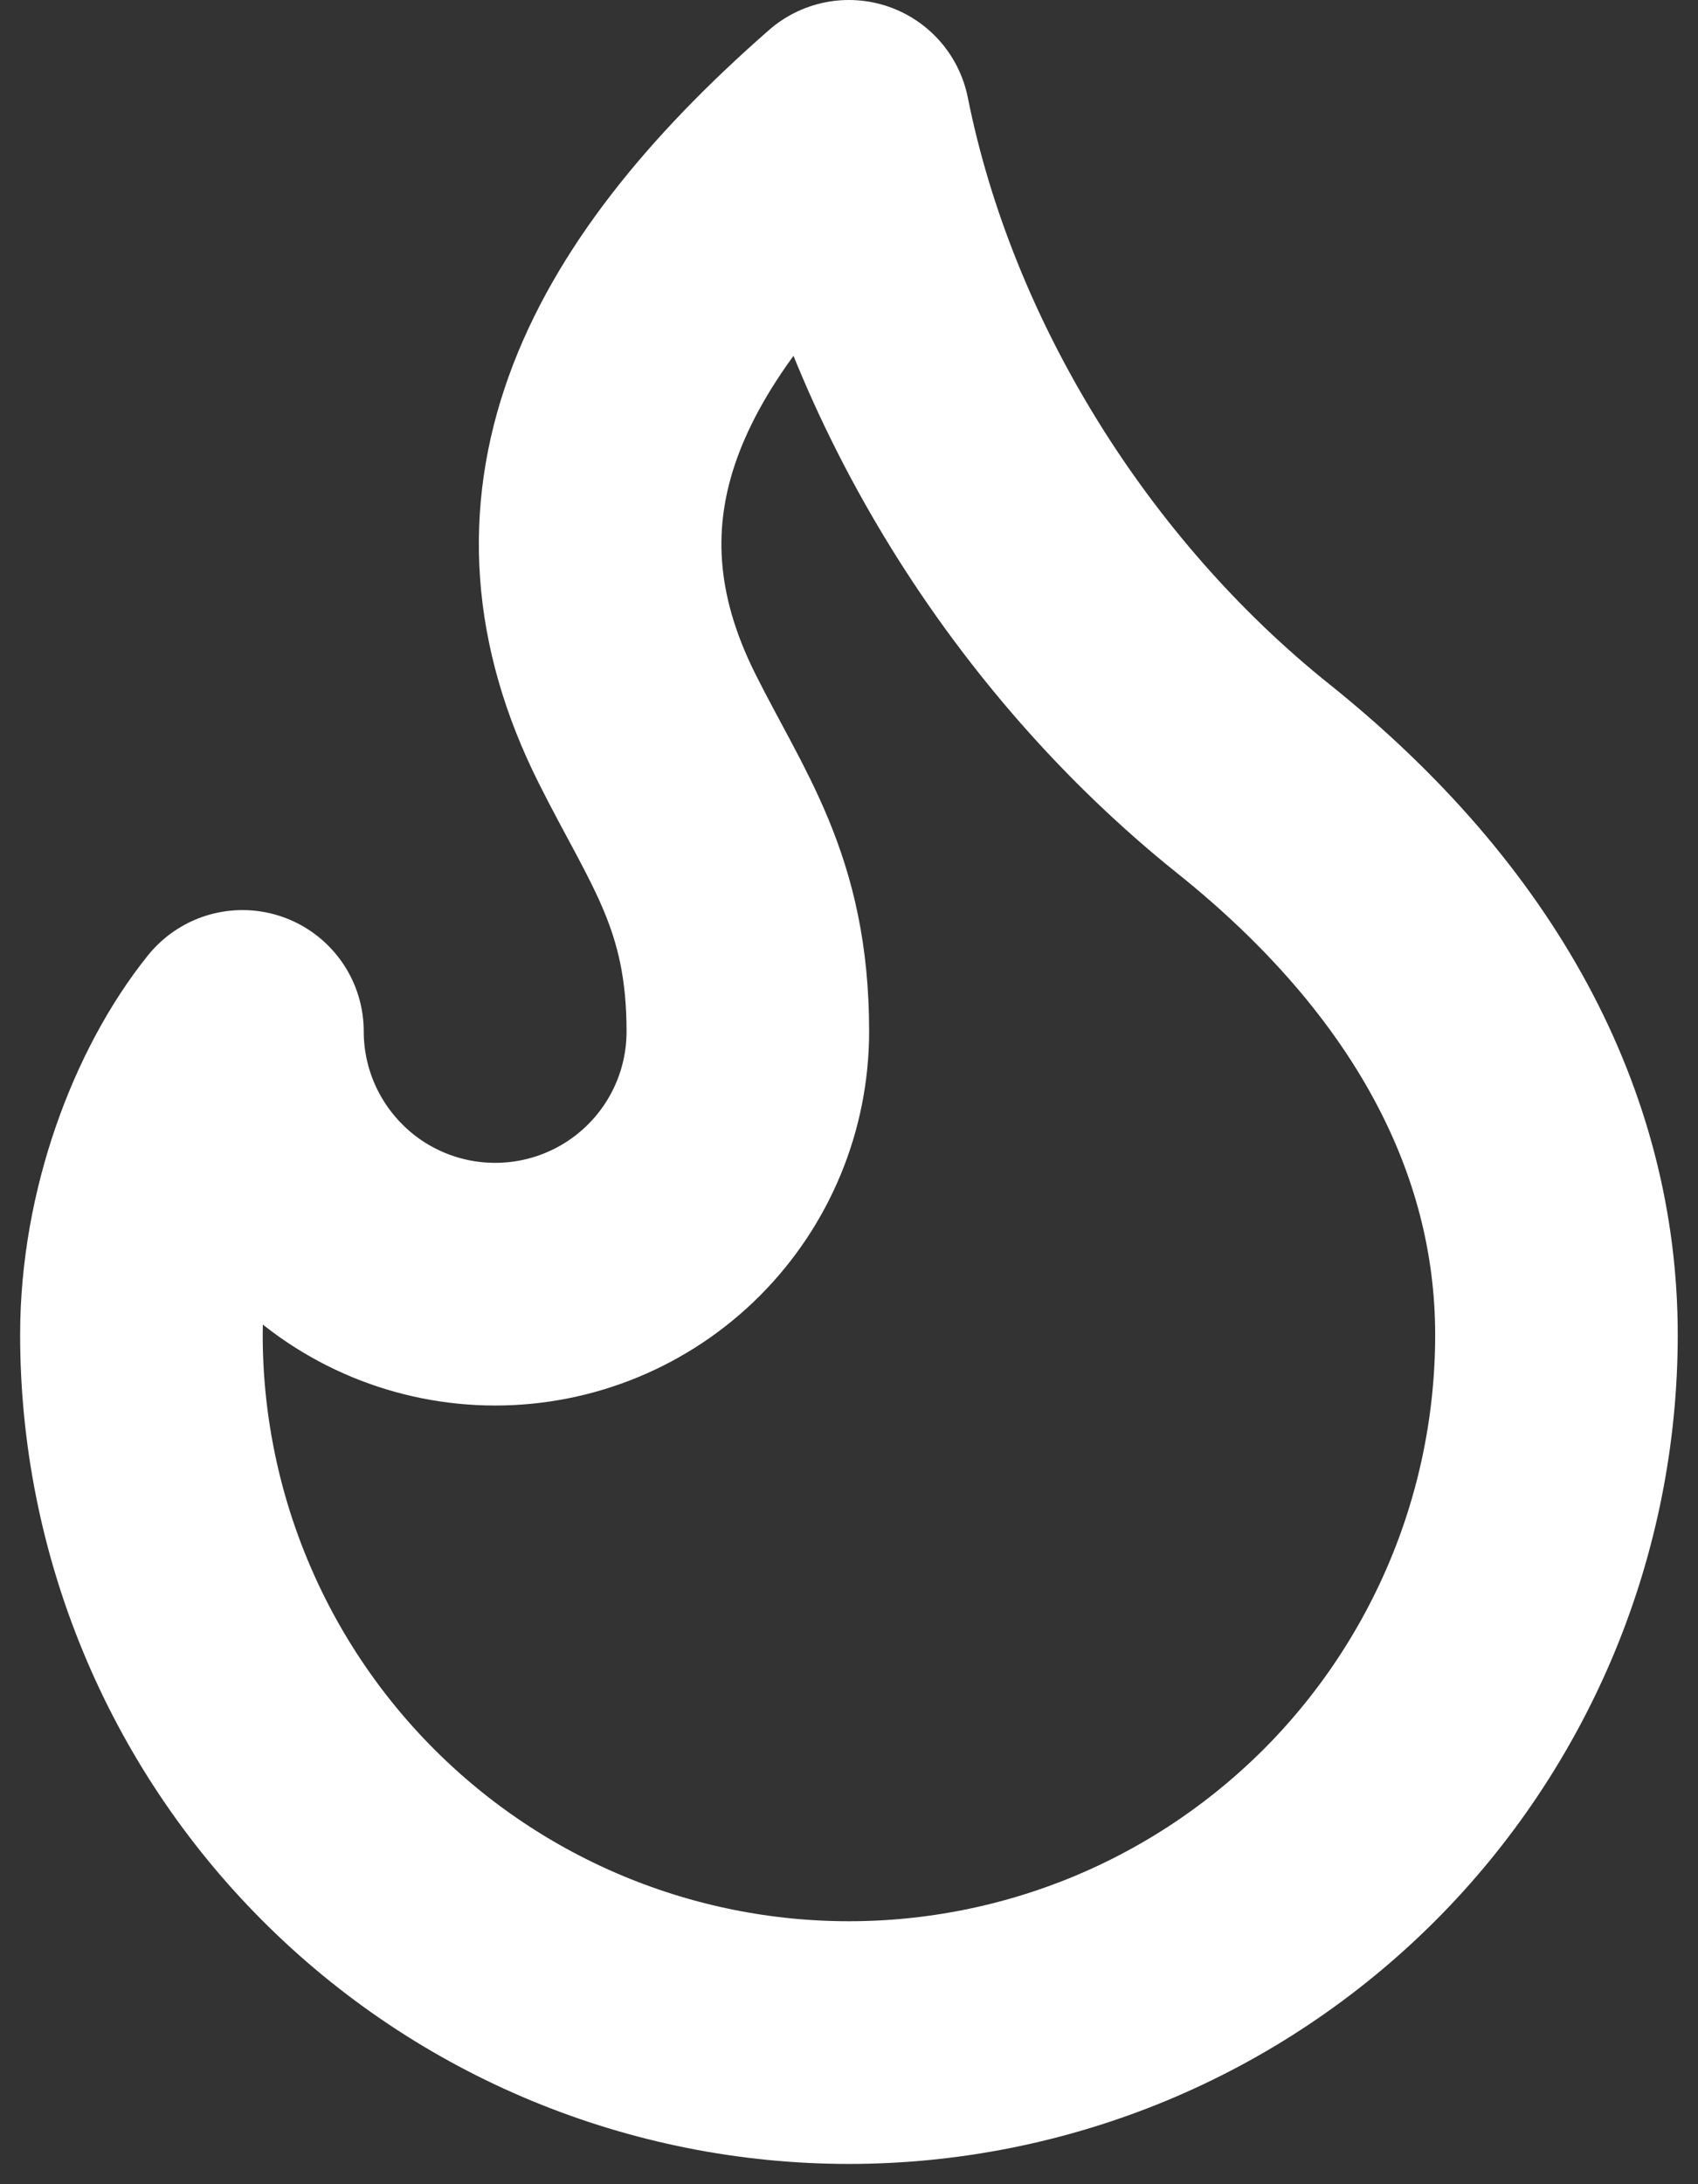 <svg width="14" height="18" viewBox="0 0 14 18" fill="none" xmlns="http://www.w3.org/2000/svg">
<rect x="0" y="0" width="14" height="18" fill="#333333" stroke="none"/>
<path d="M4.083 10.583C4.635 10.583 5.165 10.364 5.556 9.973C5.947 9.582 6.166 9.053 6.166 8.5C6.166 7.35 5.749 6.833 5.333 6C4.439 4.214 5.146 2.622 6.999 1C7.416 3.083 8.666 5.083 10.333 6.417C11.999 7.75 12.833 9.333 12.833 11C12.833 11.766 12.682 12.525 12.389 13.232C12.095 13.94 11.666 14.583 11.124 15.125C10.582 15.666 9.939 16.096 9.232 16.389C8.524 16.682 7.765 16.833 6.999 16.833C6.233 16.833 5.475 16.682 4.767 16.389C4.059 16.096 3.416 15.666 2.875 15.125C2.333 14.583 1.903 13.94 1.61 13.232C1.317 12.525 1.166 11.766 1.166 11C1.166 10.039 1.527 9.088 1.999 8.5C1.999 9.053 2.219 9.582 2.61 9.973C3 10.364 3.53 10.583 4.083 10.583Z" stroke="white" stroke-width="2" stroke-linecap="round" stroke-linejoin="round"/>
</svg>
